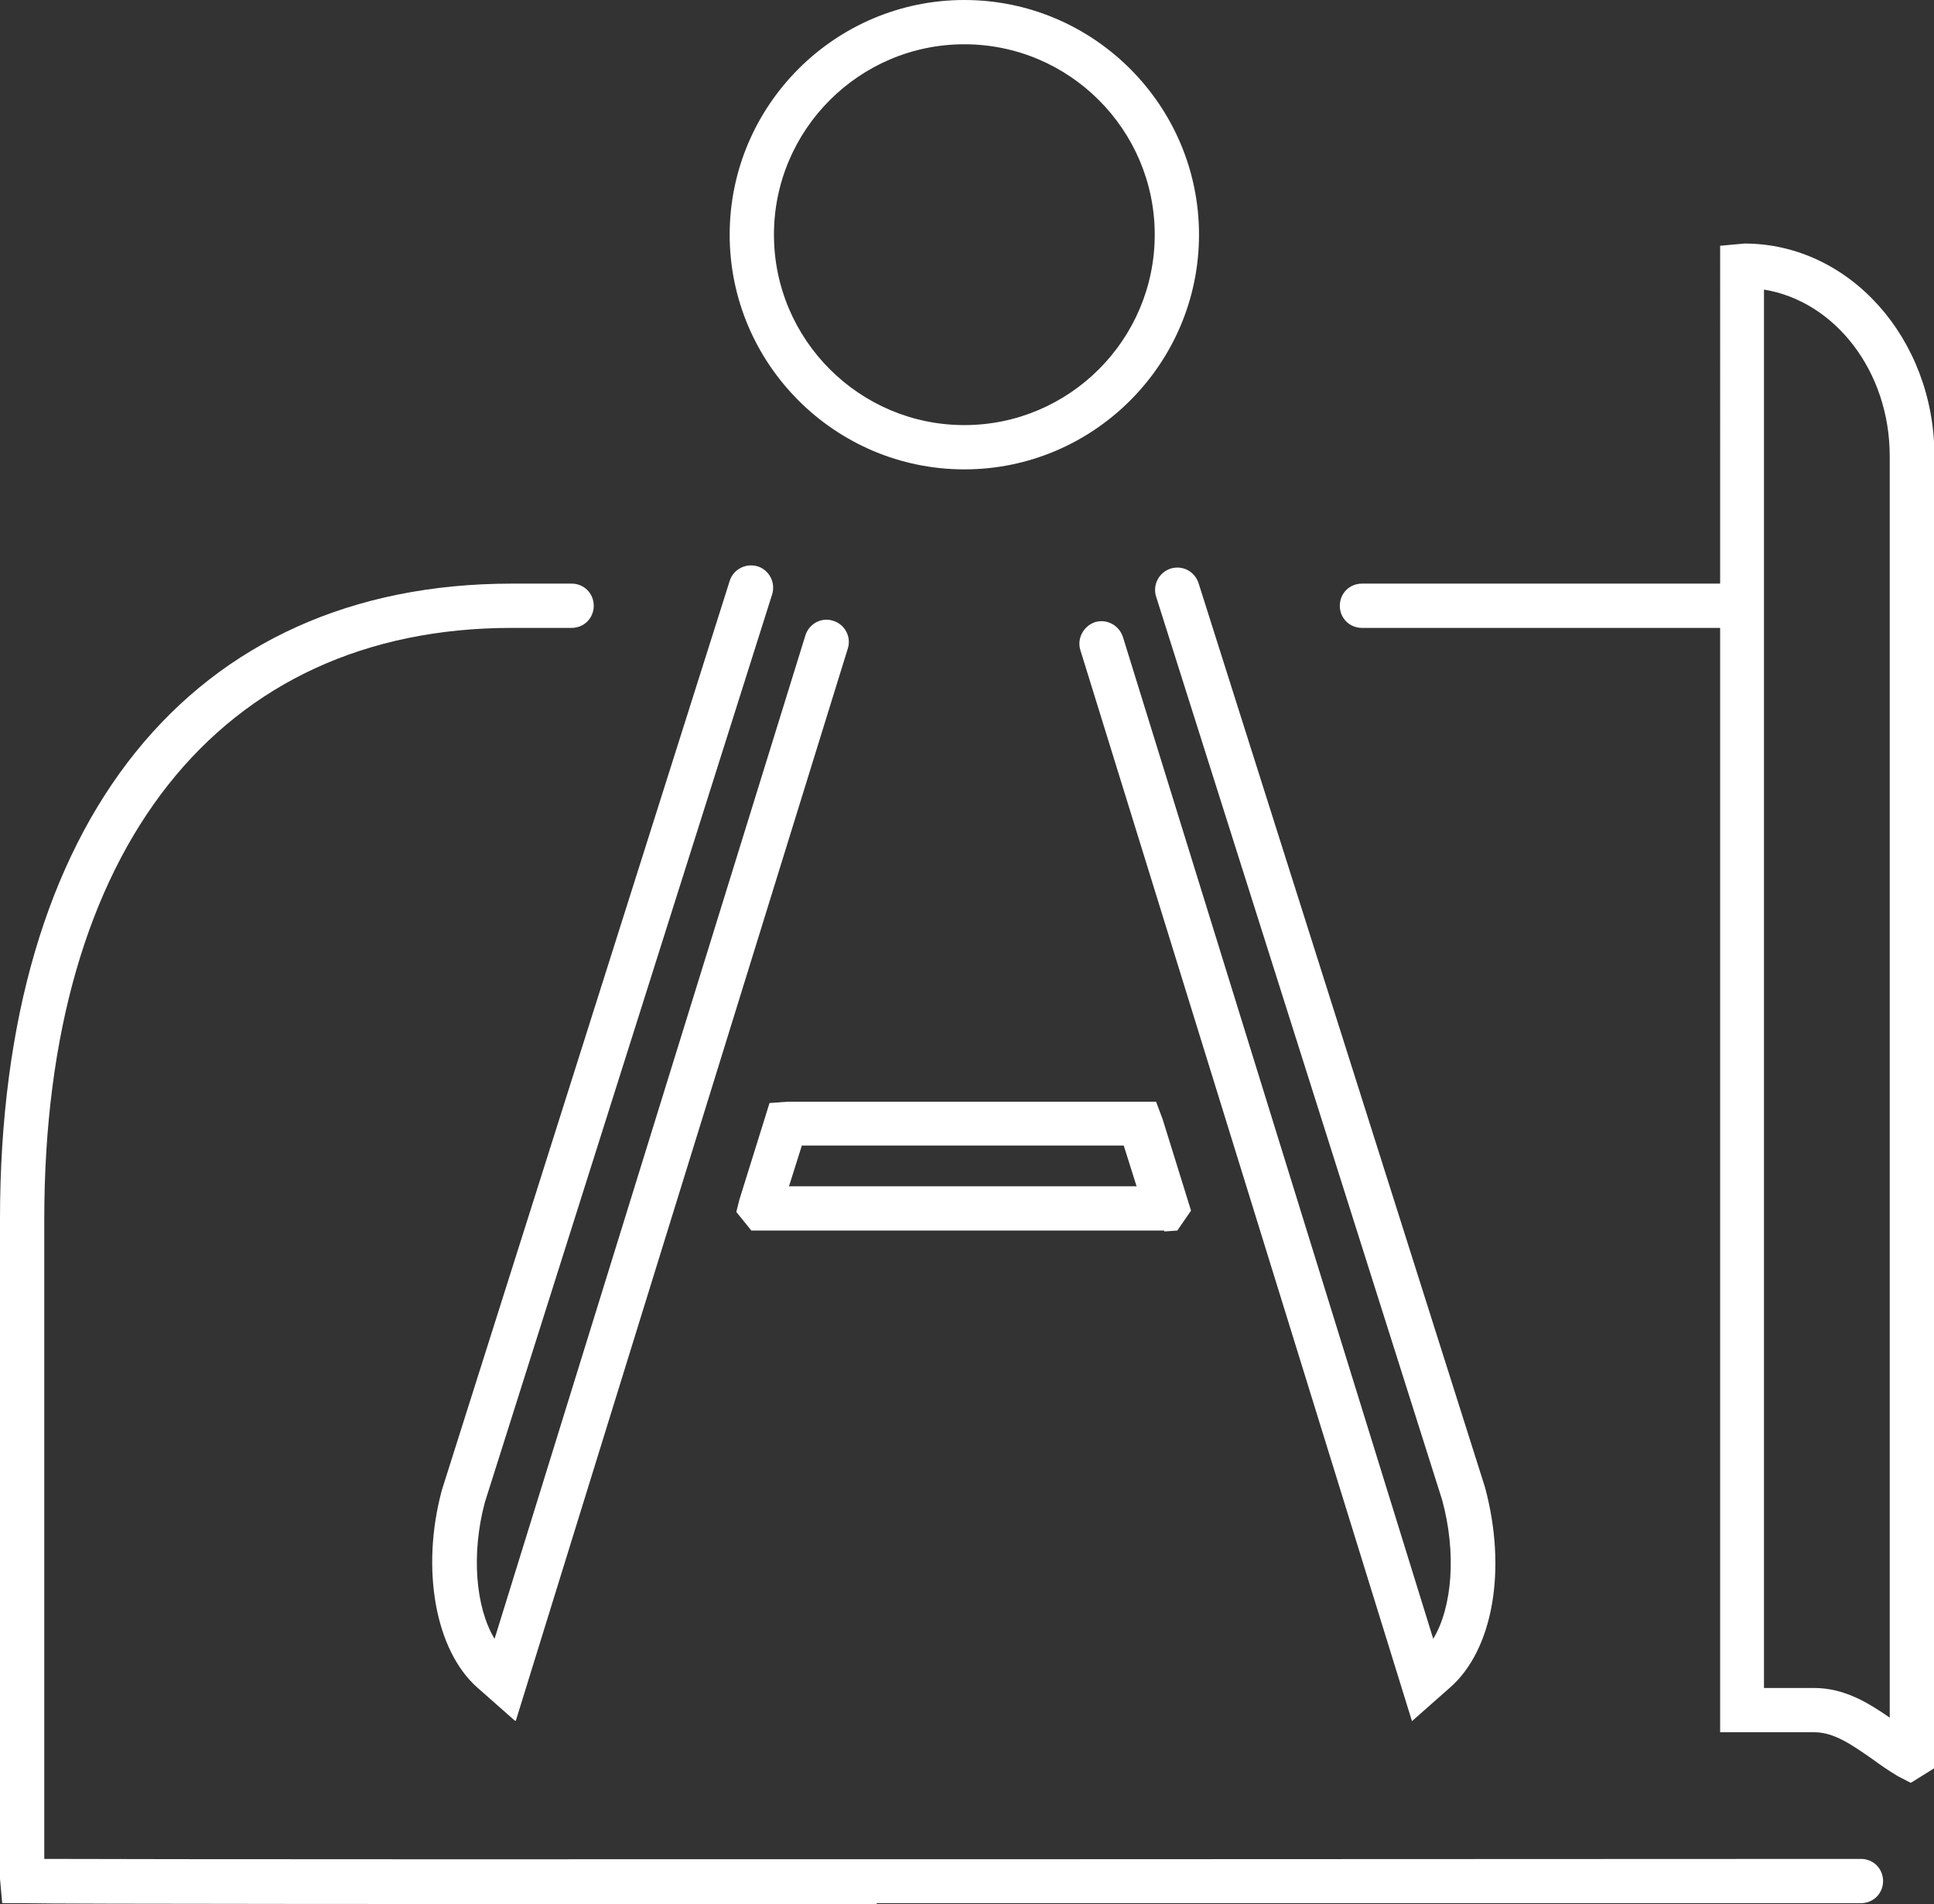 <?xml version="1.0" encoding="UTF-8"?>
<svg id="Capa_2" xmlns="http://www.w3.org/2000/svg" viewBox="0 0 43.68 43">
  <rect x="0" y="0" width="43.68" height="43" fill="#333333" stroke="none"/>
  <defs>
    <style>
      .cls-1 {
        fill: #fff;
      }
    </style>
  </defs>
  <g id="Capa_1-2" data-name="Capa_1">
    <g>
      <path class="cls-1" d="M31.89,38.87l-7.49-24.19c-.08-.26.07-.54.33-.63.27-.08.54.07.63.33l7.01,22.63c.43-.71.53-1.94.2-3.14l-6.46-20.4c-.08-.26.06-.54.33-.63.27-.08.54.06.63.33l6.47,20.42c.5,1.86.18,3.67-.79,4.52l-.85.75Z"/>
      <path class="cls-1" d="M21.78,10.6c-2.92,0-5.3-2.38-5.3-5.3S18.86,0,21.78,0s5.3,2.38,5.3,5.3-2.38,5.3-5.3,5.3ZM21.78,1c-2.37,0-4.3,1.93-4.3,4.3s1.93,4.3,4.3,4.3,4.3-1.93,4.3-4.3-1.93-4.3-4.3-4.3Z"/>
      <path class="cls-1" d="M26.29,27.79h-9.32l-.34-.42.07-.28.68-2.18.41-.03h8.32l.15.4.64,2.06-.31.45-.29.02ZM17.83,26.79h7.84l-.29-.92h-7.27l-.29.92Z"/>
      <path class="cls-1" d="M39.1,14.18h-8.34c-.28,0-.5-.22-.5-.5s.22-.5.5-.5h8.34c.28,0,.5.22.5.5s-.22.5-.5.5Z"/>
      <path class="cls-1" d="M19.8,43c-9.45,0-18.5,0-19.27-.02H.05s-.05-.55-.05-.55v-14.9c0-8.99,4.32-14.35,11.56-14.35h1.35c.28,0,.5.22.5.5s-.22.5-.5.5h-1.35c-6.61,0-10.56,4.99-10.56,13.35v14.45c4.62.02,40.65,0,41.03,0h0c.28,0,.5.22.5.5s-.22.5-.5.5c-.85,0-11.79,0-22.23,0Z"/>
      <path class="cls-1" d="M43.15,40.26l-.29-.15c-.2-.12-.39-.25-.58-.39-.46-.32-.86-.6-1.3-.6h-2.13V5.55l.55-.05c2.37,0,4.29,2.15,4.29,4.8v29.63l-.53.33ZM39.84,38.12h1.13c.68,0,1.22.33,1.71.67V10.3c0-1.92-1.24-3.5-2.84-3.76v31.58Z"/>
      <path class="cls-1" d="M11.63,38.86l-.85-.75c-.95-.84-1.28-2.68-.8-4.46l6.5-20.53c.08-.26.36-.41.63-.33.26.08.41.36.33.63l-6.49,20.51c-.31,1.16-.21,2.37.22,3.08l7.02-22.66c.08-.26.36-.42.63-.33.26.08.41.36.33.62l-7.5,24.22Z"/>
    </g>
  </g>
</svg>